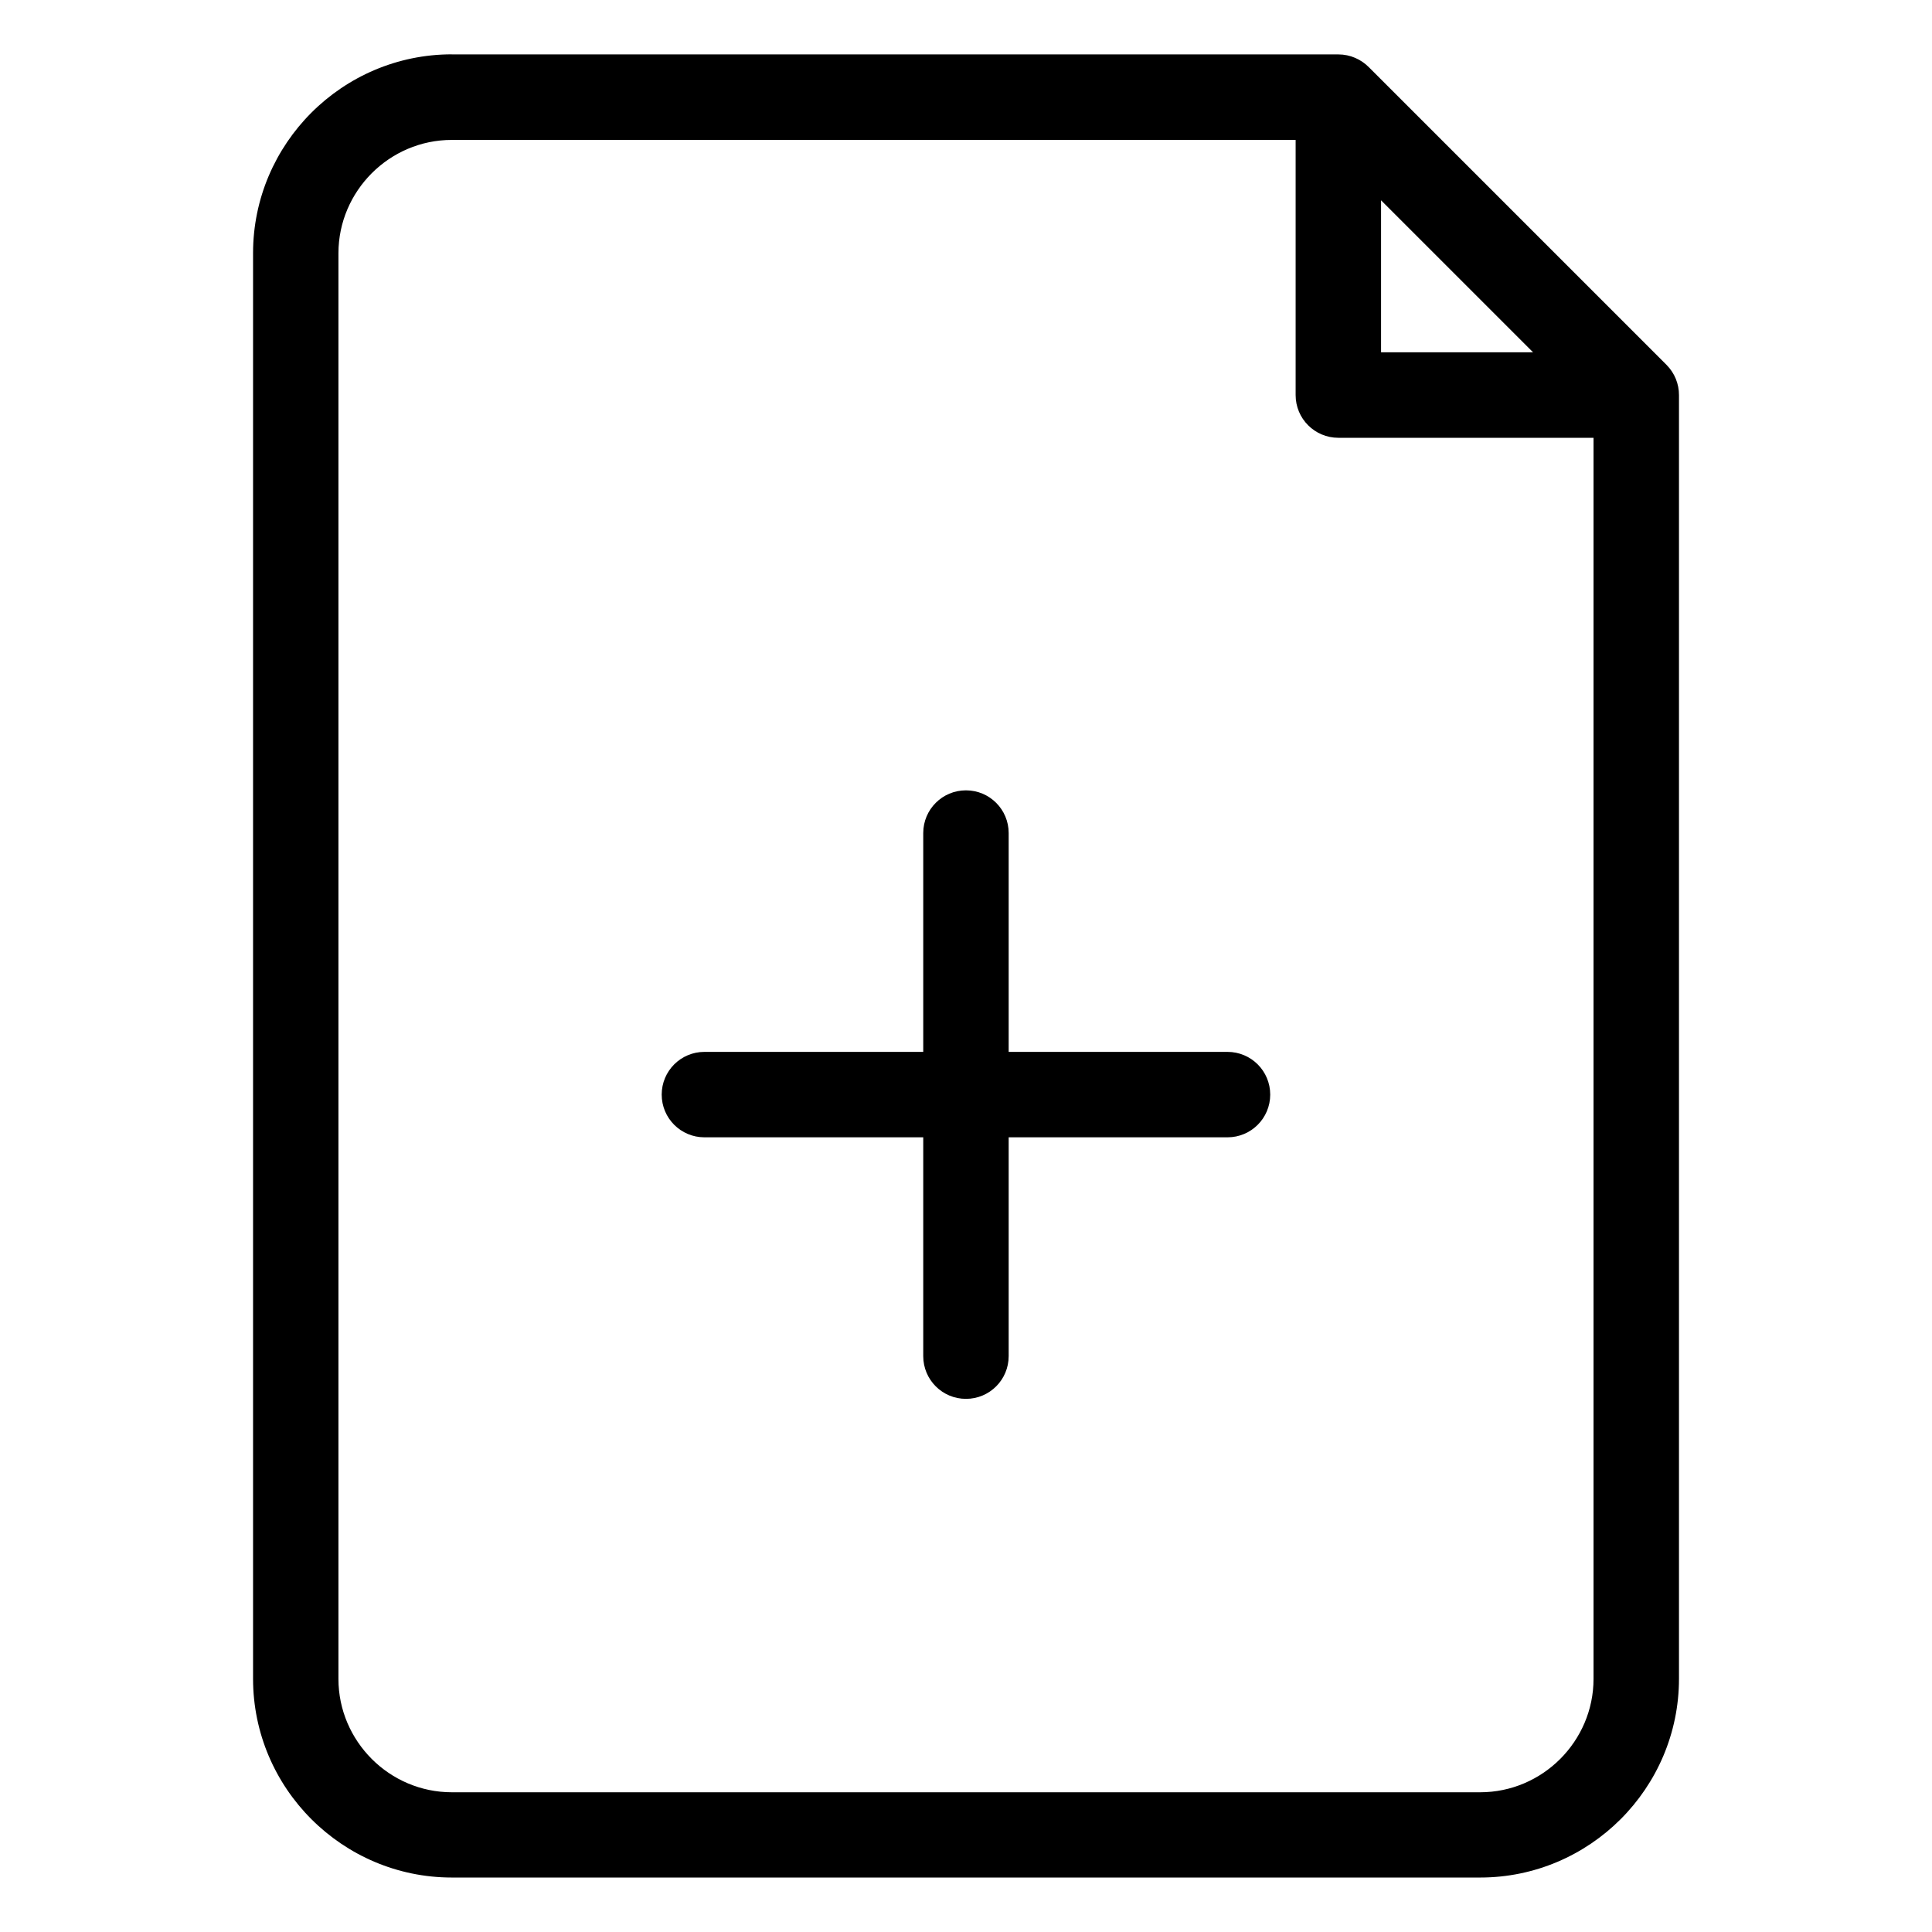 <?xml version="1.0" encoding="UTF-8"?>
<!-- Uploaded to: ICON Repo, www.iconrepo.com, Generator: ICON Repo Mixer Tools -->
<svg fill="#000000" width="800px" height="800px" version="1.1" viewBox="144 144 512 512" xmlns="http://www.w3.org/2000/svg">
 <path d="m263.72 158.42h234.95c3.176 0 6.047 1.316 8.117 3.414l78.836 78.836c2.207 2.207 3.324 5.109 3.324 8.012v340.21c0 14.496-5.926 27.676-15.461 37.211-9.539 9.539-22.719 15.461-37.211 15.461h-272.54c-14.496 0-27.676-5.926-37.211-15.461-9.539-9.539-15.461-22.719-15.461-37.211v-377.82c0-14.496 5.926-27.676 15.461-37.211 9.539-9.539 22.719-15.461 37.211-15.461zm66.957 286.98c-6.258 0-11.32-5.062-11.32-11.32 0-6.258 5.062-11.32 11.32-11.32h57.992v-57.992c0-6.258 5.062-11.32 11.32-11.32 6.258 0 11.32 5.062 11.32 11.32v57.992h57.992c6.258 0 11.32 5.062 11.32 11.32 0 6.258-5.062 11.32-11.32 11.32h-57.992v57.992c0 6.258-5.062 11.32-11.32 11.32-6.258 0-11.32-5.062-11.32-11.32v-57.992zm235.62-185.38h-67.621c-6.258 0-11.32-5.062-11.32-11.32v-67.621h-223.63c-8.254 0-15.766 3.387-21.207 8.828-5.441 5.457-8.828 12.953-8.828 21.207v377.82c0 8.254 3.387 15.75 8.828 21.207 5.441 5.441 12.953 8.828 21.207 8.828h272.54c8.254 0 15.766-3.387 21.207-8.828 5.441-5.457 8.828-12.953 8.828-21.207v-328.89zm-56.301-62.938v40.281h40.281z"/>
</svg>